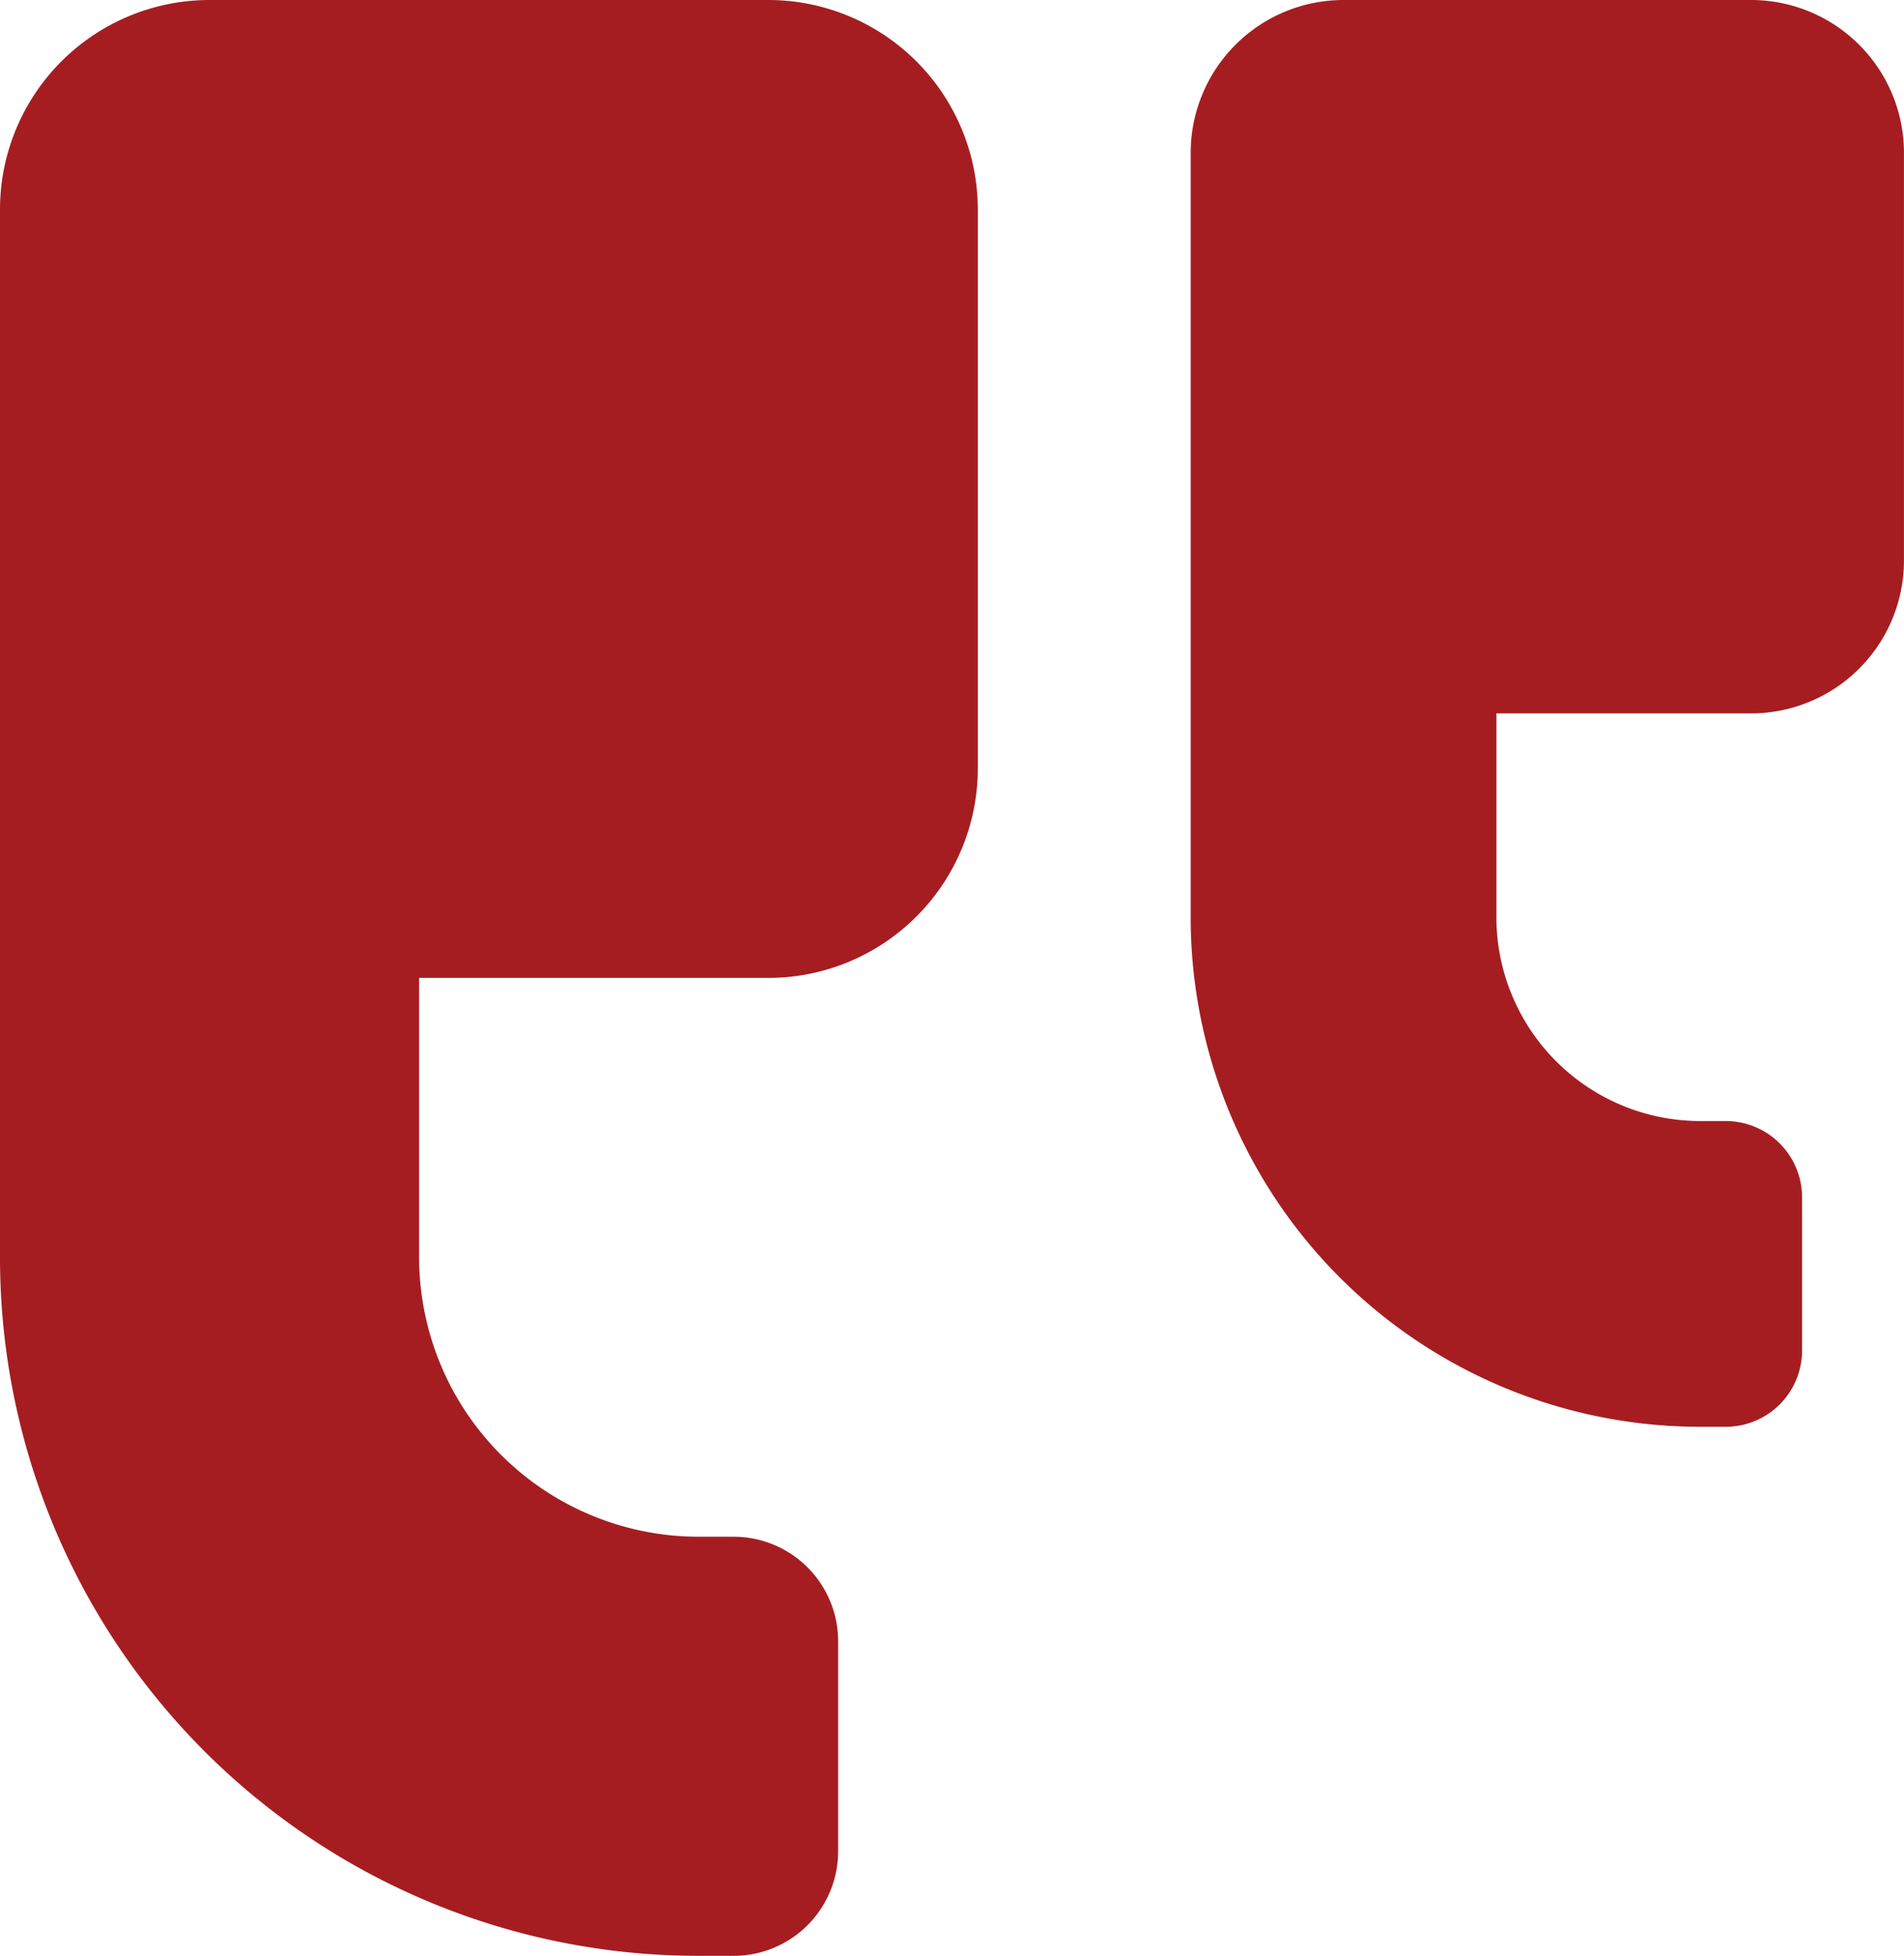 <svg xmlns="http://www.w3.org/2000/svg" viewBox="0 0 172.176 176.844" fill="#a51d21"><path d="M18.948,2.25H69.475A18.952,18.952,0,0,1,88.422,21.2V71.725A18.952,18.952,0,0,1,69.475,90.672H37.9v25.263A25.287,25.287,0,0,0,63.159,141.2h3.158a9.451,9.451,0,0,1,9.474,9.474V169.62a9.451,9.451,0,0,1-9.474,9.474H63.159A63.141,63.141,0,0,1,0,115.936V21.2A18.952,18.952,0,0,1,18.948,2.25Z" transform="translate(0 -2.25)"></path><path d="M13.822,2.25H50.682A13.826,13.826,0,0,1,64.5,16.072V52.932A13.826,13.826,0,0,1,50.682,66.754H27.645v18.43a18.447,18.447,0,0,0,18.43,18.43h2.3a6.9,6.9,0,0,1,6.911,6.911v13.822a6.9,6.9,0,0,1-6.911,6.911h-2.3A46.062,46.062,0,0,1,0,85.184V16.072A13.826,13.826,0,0,1,13.822,2.25Z" transform="translate(107.672 -2.25)"></path></svg>